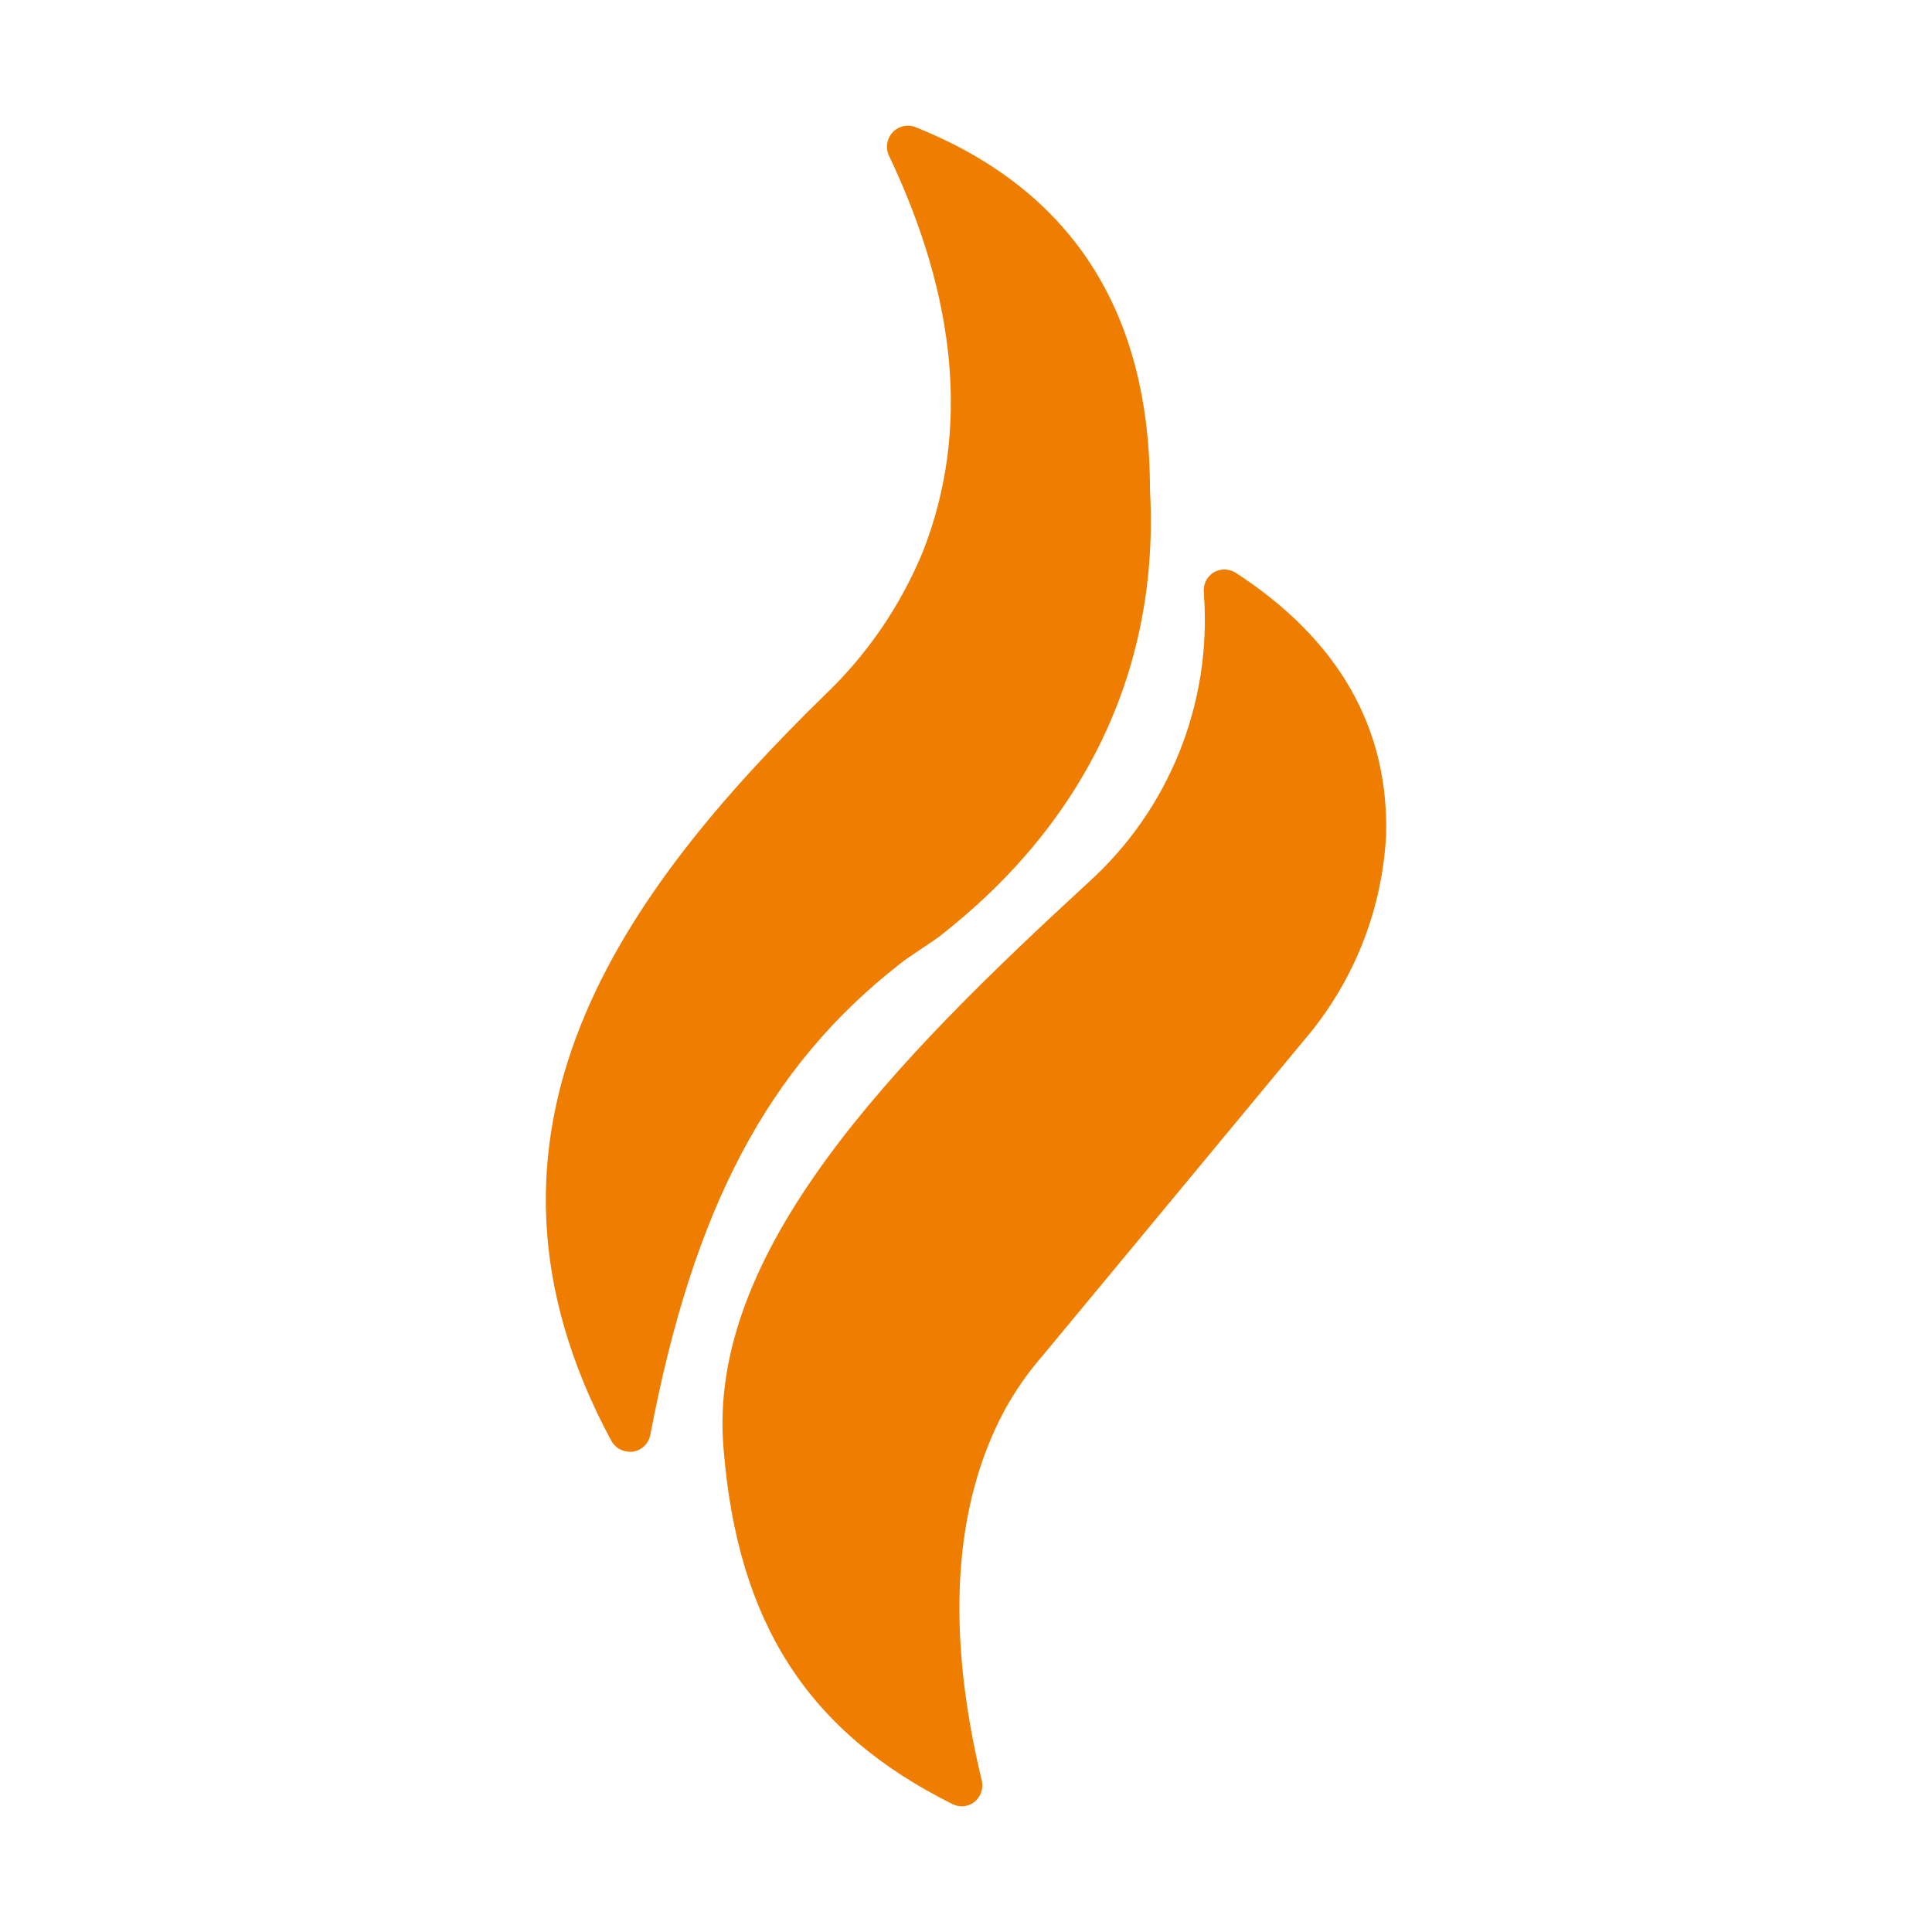 <?xml version="1.0" encoding="UTF-8"?><svg id="Layer_1" xmlns="http://www.w3.org/2000/svg" viewBox="0 0 100 100"><defs><style>.cls-1{fill:#ee7d00;}</style></defs><path class="cls-1" d="M46.576,49.892v-.001c.293-.23.587-.425.892-.629.306-.208.684-.459,1.088-.74,7.68-5.95,11.479-13.99,10.965-23.196,0-9.248-4.093-15.546-12.164-18.755v-.004c-.408-.144-.863-.034-1.156.285-.297.315-.374.778-.204,1.173,3.557,7.454,4.178,14.326,1.806,20.442-1.156,2.843-2.903,5.406-5.125,7.518-10.293,10.085-19.66,22.562-11.041,38.581.183.348.54.565.935.578h.162c.463-.064.837-.412.926-.871,2.231-11.763,6.103-19.053,12.915-24.381Z"/><path class="cls-1" d="M63.916,29.622l-0.0.001c-.336-.196-.748-.196-1.088,0-.374.225-.574.654-.51,1.088v.106c.395,5.601-1.802,11.071-5.963,14.841-10.072,9.261-19.822,19.158-18.899,29.375.731,8.955,4.352,14.611,11.836,18.342h.004c.149.076.319.119.489.119.242-.004.476-.085.663-.238.319-.264.463-.684.37-1.088-1.87-7.756-1.479-14.199,1.165-19.151.561-1.024,1.232-1.989,2.002-2.869l13.524-16.32c2.533-2.958,4.02-6.668,4.233-10.557.162-5.58-2.461-10.183-7.824-13.651Z"/></svg>